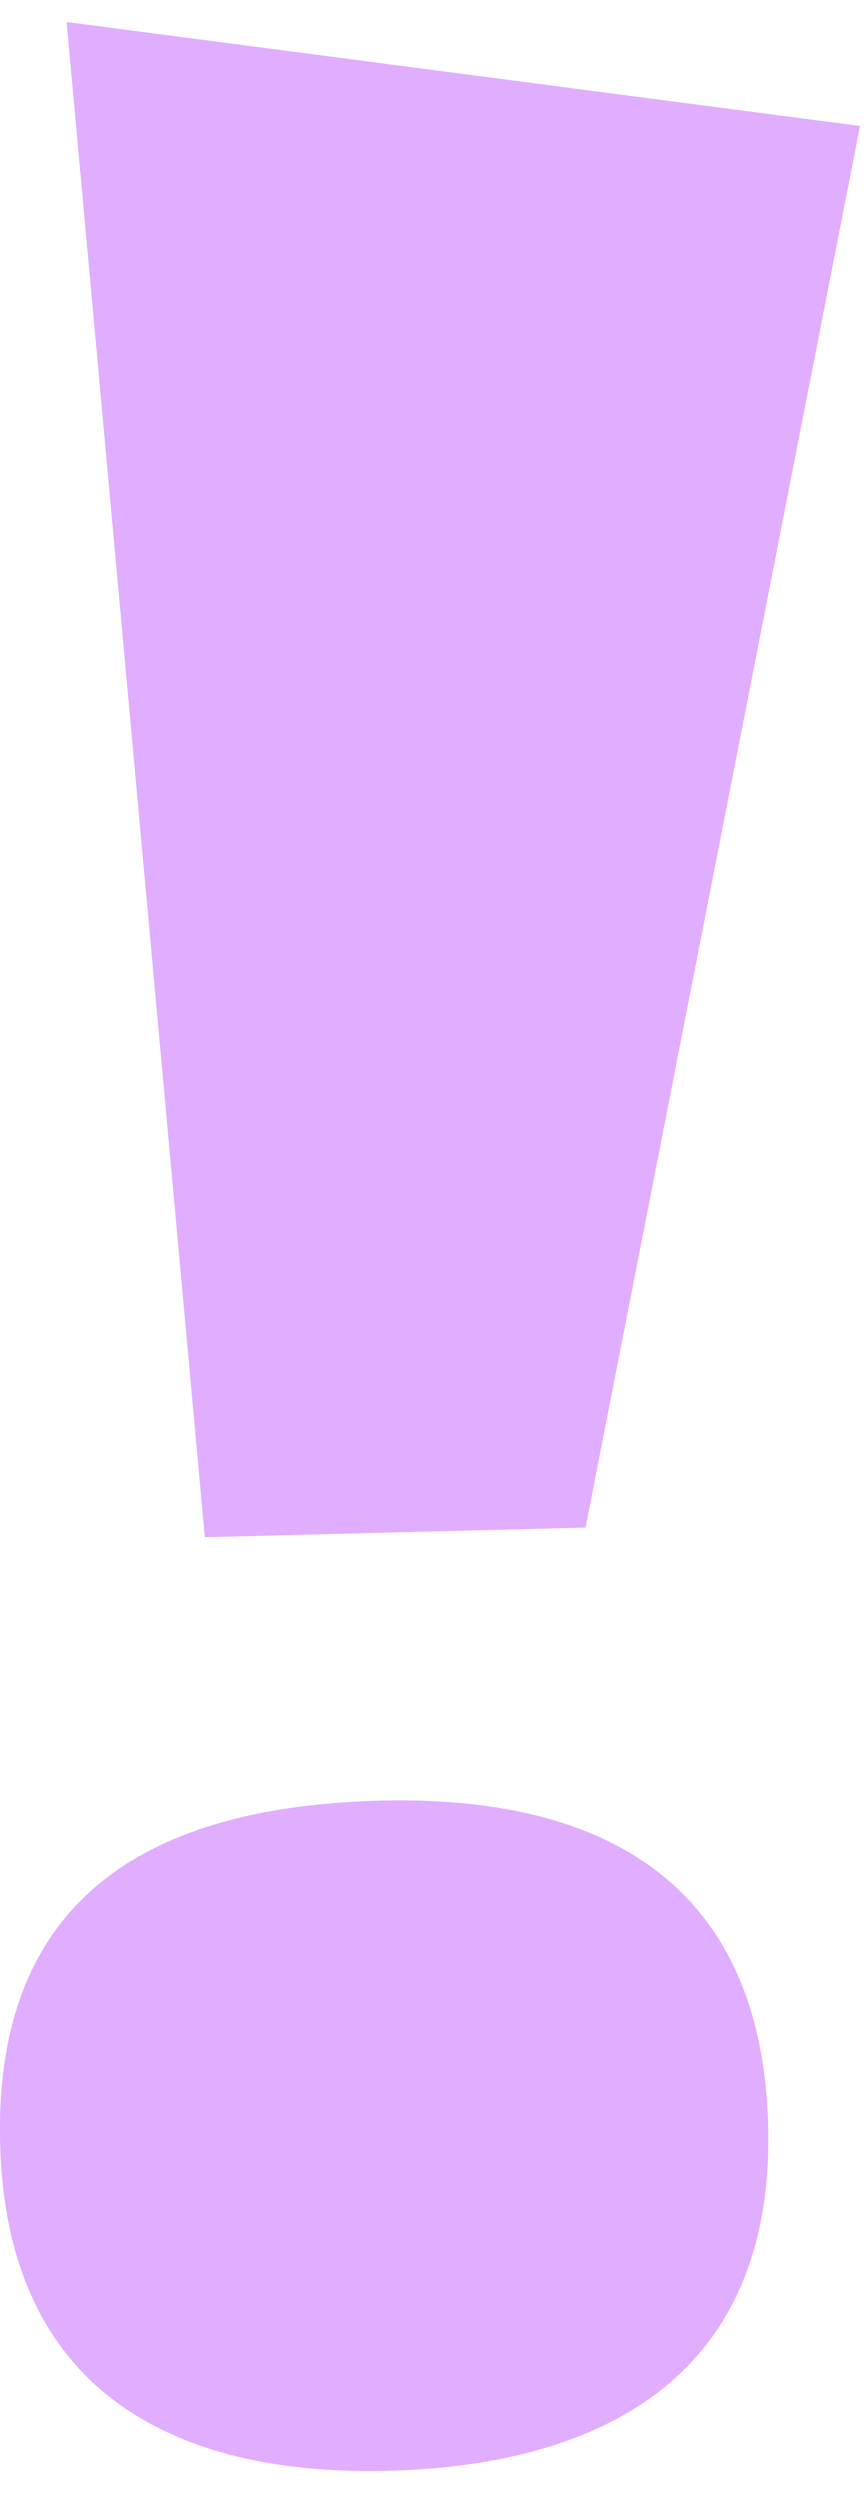 <?xml version="1.0" encoding="UTF-8"?> <svg xmlns="http://www.w3.org/2000/svg" width="26" height="75" viewBox="0 0 26 75" fill="none"><g clip-path="url(#clip0_3761_285)"><path d="M6.15 46.12L17.58 45.83L25.82 3.78L2 0.66" fill="#E0ADFF"></path><path d="M23.06 63.67C23.3 71.15 18.26 73.9 11.89 74.12C5.52 74.35 0.27 71.95 0.01 64.48C-0.27 56.69 4.81 54.25 11.18 54.03C17.55 53.81 22.81 56.06 23.06 63.67Z" fill="#E0ADFF"></path></g><defs><clipPath id="clip0_3761_285"><rect width="25.82" height="73.48" fill="white" transform="translate(0 0.66)"></rect></clipPath></defs></svg> 